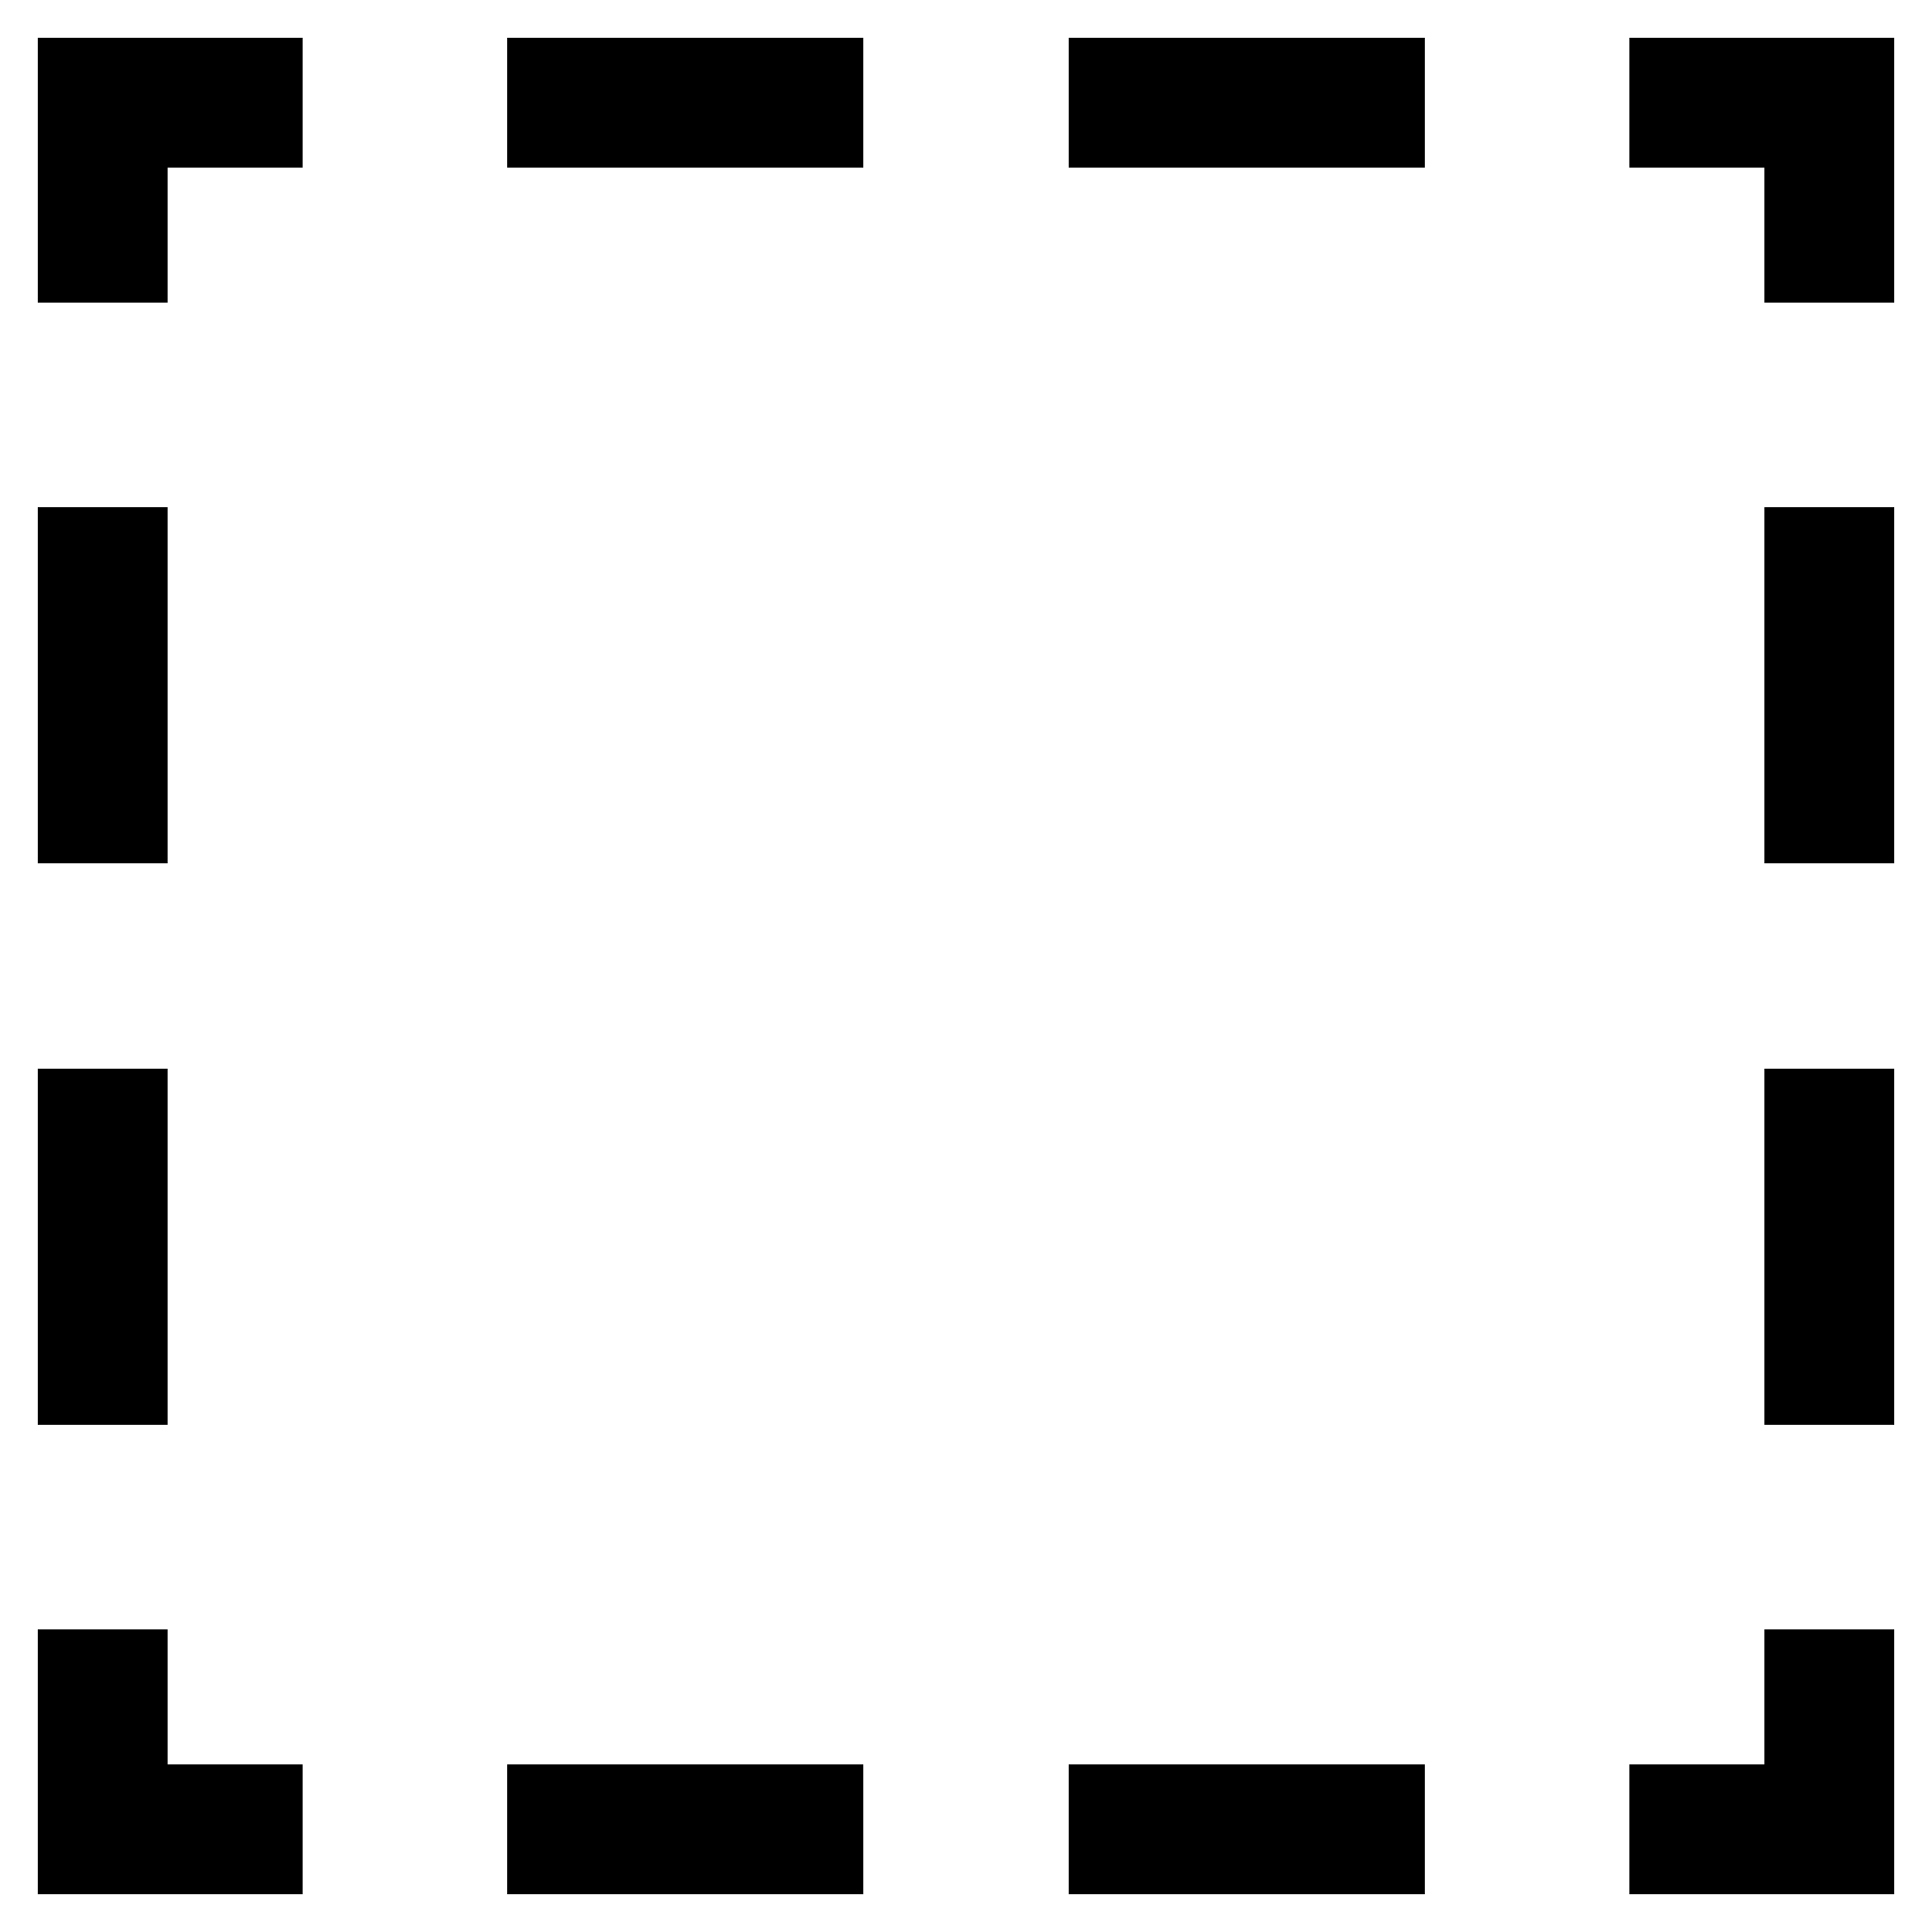 <?xml version="1.0" encoding="utf-8"?>
<!-- Svg Vector Icons : http://www.onlinewebfonts.com/icon -->
<!DOCTYPE svg PUBLIC "-//W3C//DTD SVG 1.1//EN" "http://www.w3.org/Graphics/SVG/1.1/DTD/svg11.dtd">
<svg version="1.1" xmlns="http://www.w3.org/2000/svg" xmlns:xlink="http://www.w3.org/1999/xlink" x="0px" y="0px" viewBox="0 0 256 256" enable-background="new 0 0 256 256" xml:space="preserve">
<g> <path stroke-width="10" fill-opacity="0" stroke="#000000"  d="M246,246h-25.1v-7.2h17.9v-17.9h7.2V246z M183.8,246h-37.2v-7.2h37.2V246z M109.4,246H72.2v-7.2h37.2V246z  M35.1,246H10v-25.1h7.2v17.9h17.9V246z M17.2,183.8H10v-37.2h7.2L17.2,183.8L17.2,183.8z M17.2,109.4H10V72.2h7.2L17.2,109.4 L17.2,109.4z M17.2,35.1H10V10h25.1v7.2H17.2V35.1z M183.8,17.2h-37.2V10h37.2V17.2z M109.4,17.2H72.2V10h37.2V17.2z M246,35.1 h-7.2V17.2h-17.9V10H246V35.1z M246,183.8h-7.2v-37.2h7.2V183.8z M246,109.4h-7.2V72.2h7.2V109.4z"/></g>
</svg>